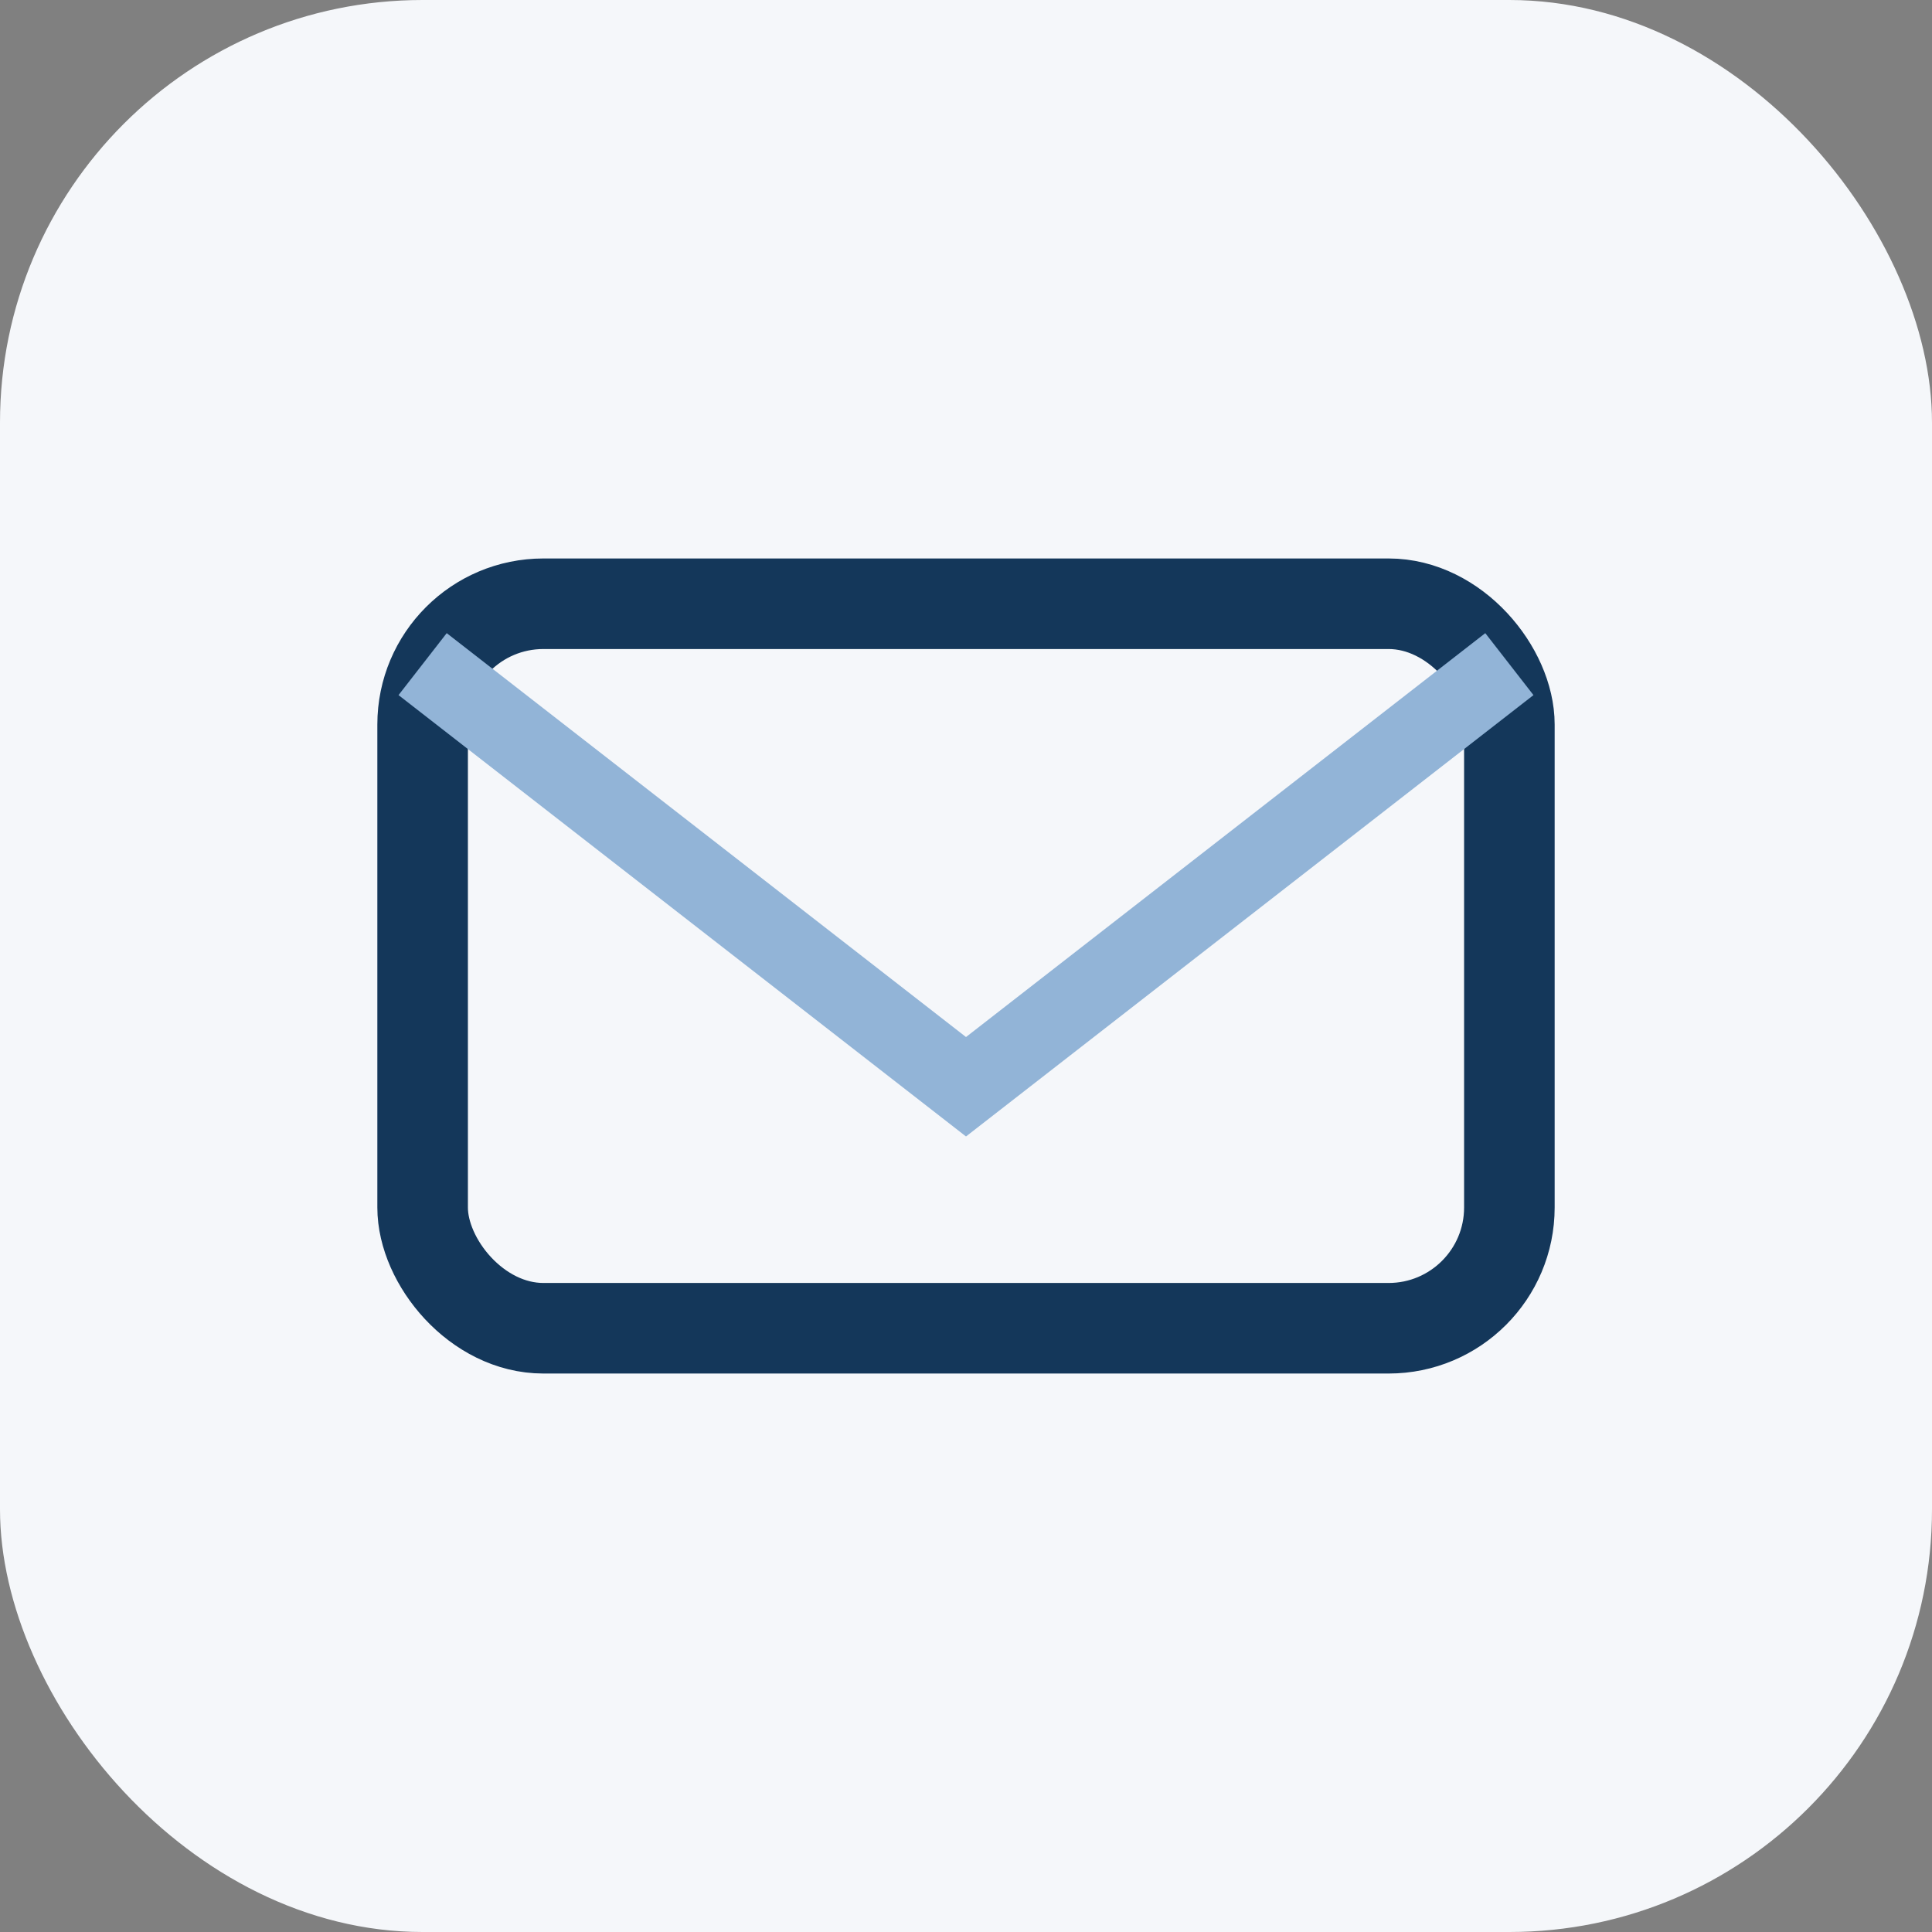<?xml version="1.0" encoding="UTF-8"?>
<svg xmlns="http://www.w3.org/2000/svg" width="32" height="32" viewBox="0 0 32 32"><rect x="0" y="0" width="32" height="32" fill="#808080" stroke="none"/><rect width="32" height="32" fill="#F5F7FA" rx="7"/><rect x="7" y="10" width="18" height="12" rx="2" fill="none" stroke="#14375A" stroke-width="1.5"/><path d="M7 11l9 7 9-7" fill="none" stroke="#92B4D7" stroke-width="1.3"/></svg>